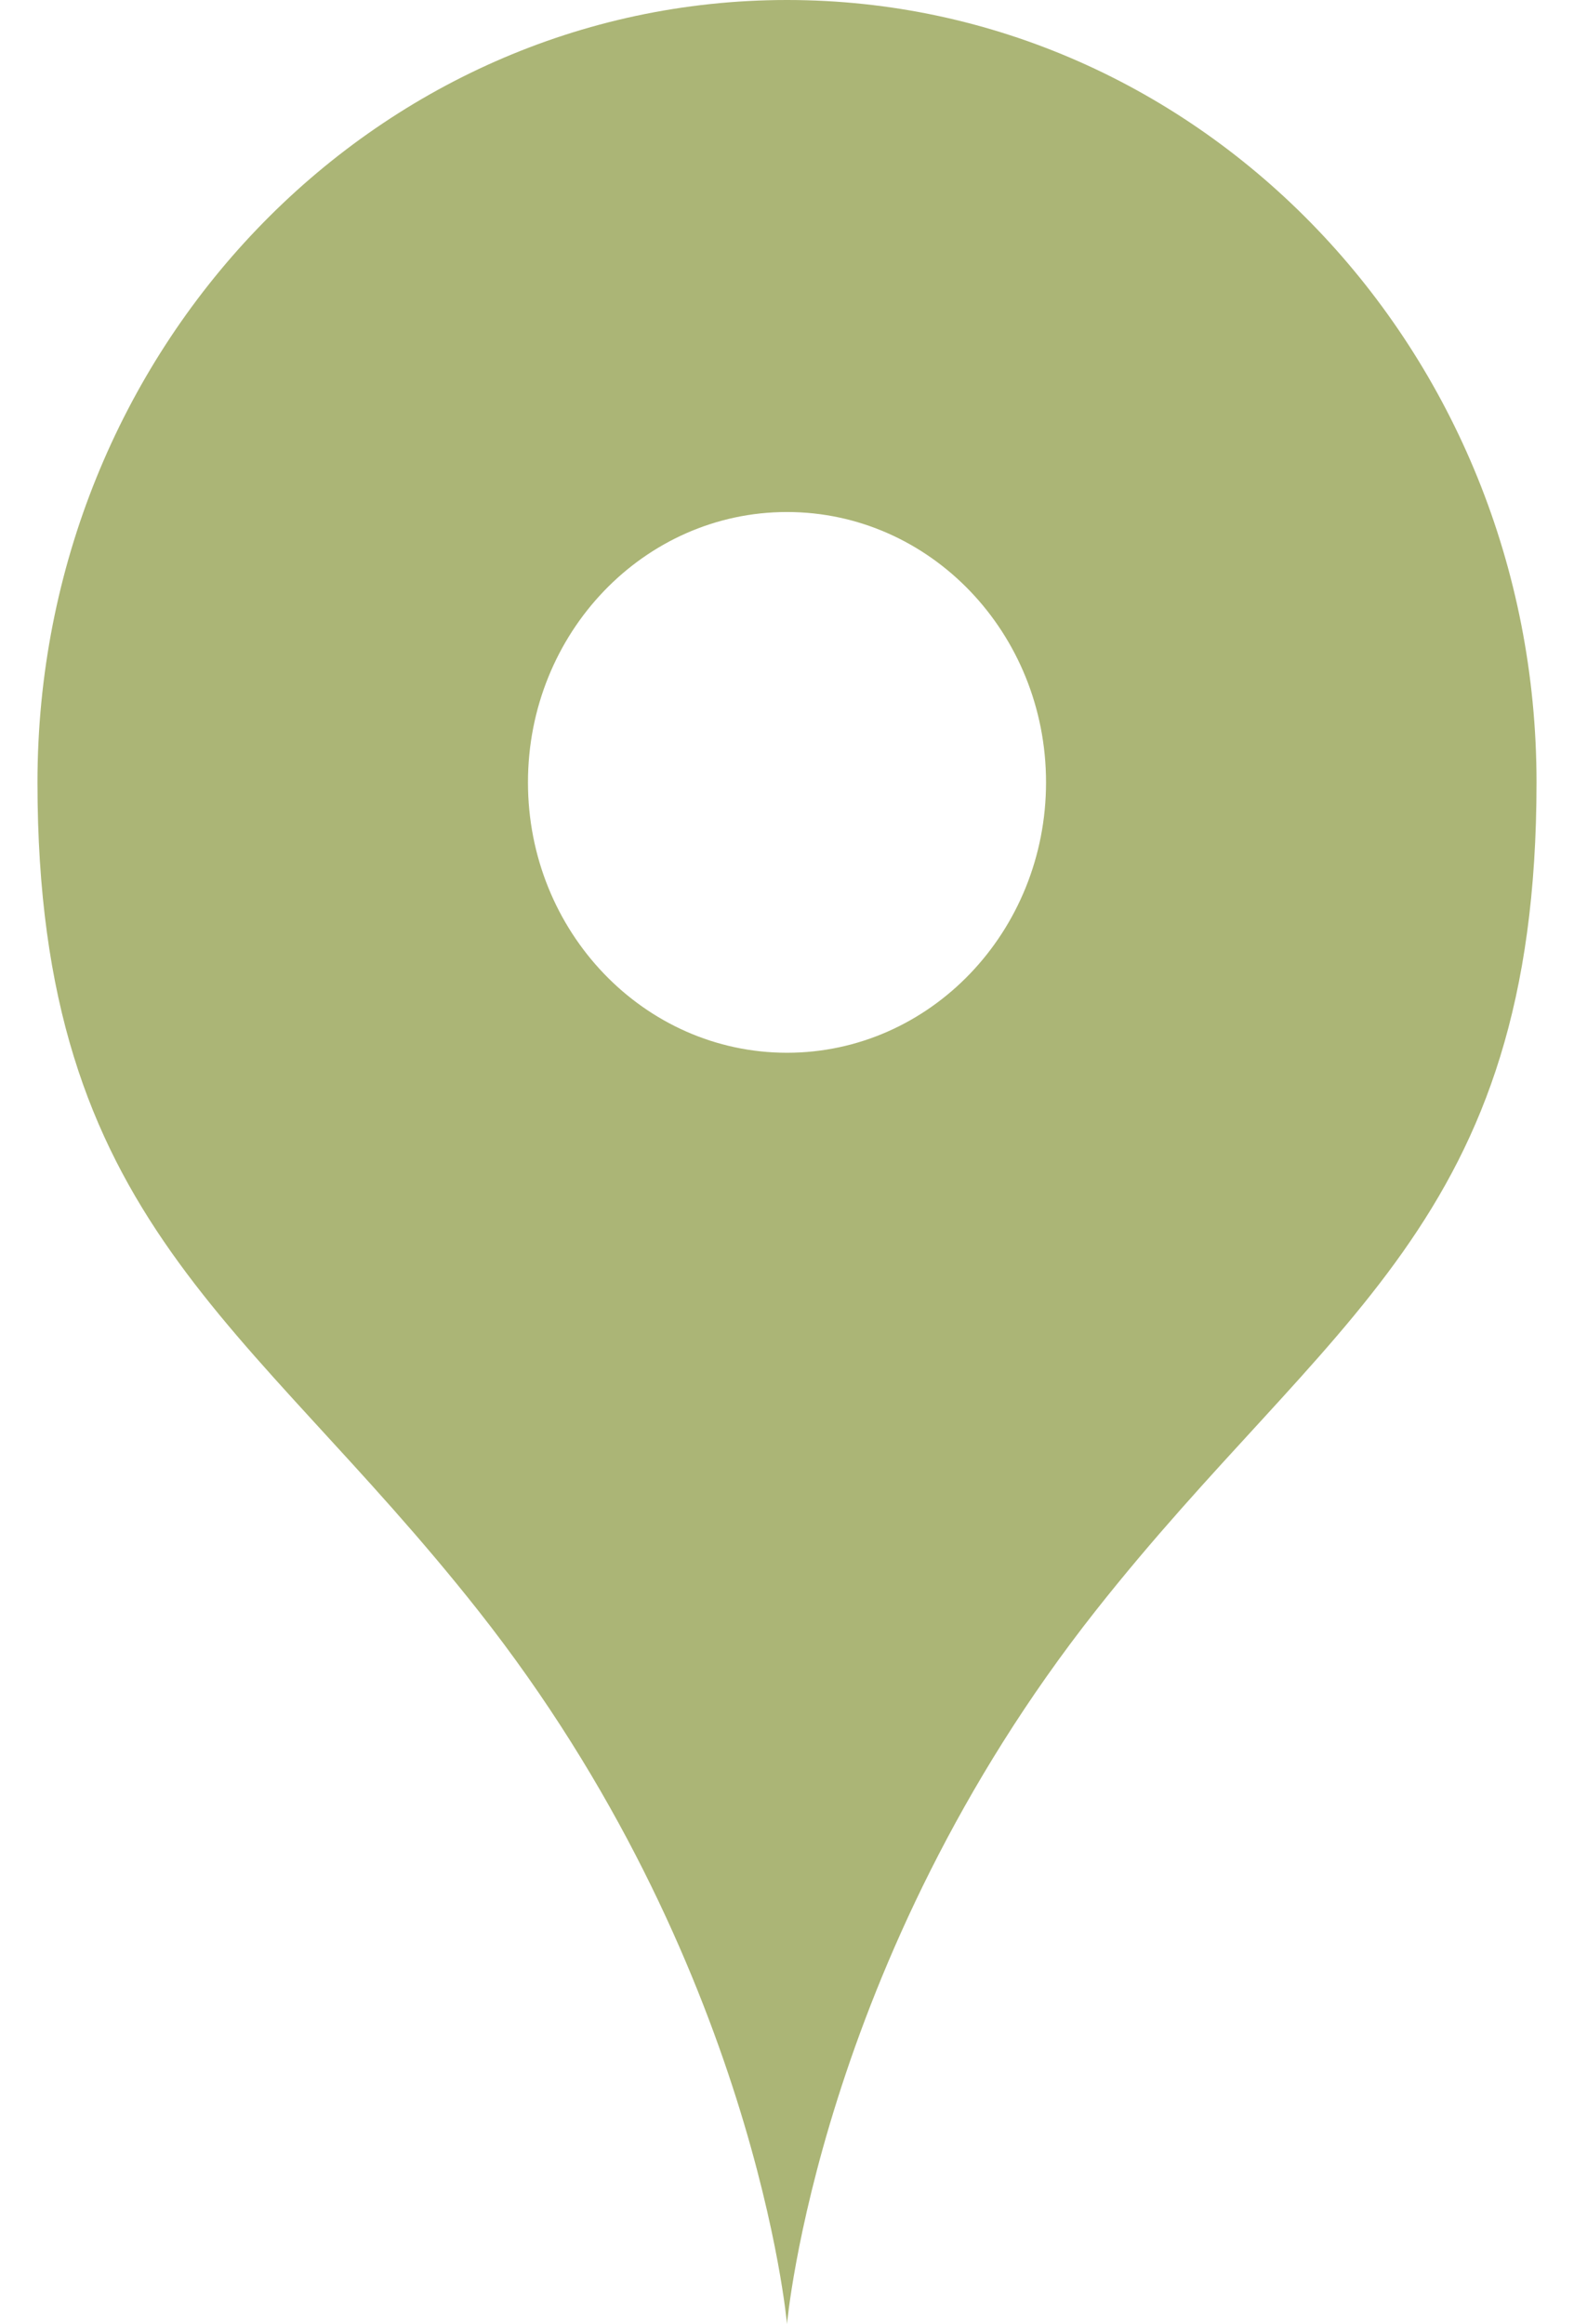 <svg width="21" height="31" viewBox="0 0 21 31" fill="none" xmlns="http://www.w3.org/2000/svg">
<g id="Group">
<path id="Vector" d="M10.5 0C4.976 0 0.5 4.671 0.5 10.435C0.5 16.317 3.294 17.57 6.382 21.483C10.076 26.164 10.5 30.997 10.5 30.997C10.5 30.997 10.924 26.164 14.618 21.483C17.706 17.57 20.5 16.317 20.5 10.435C20.5 4.671 16.024 0 10.5 0ZM10.5 14.041C8.591 14.041 7.044 12.426 7.044 10.435C7.044 8.443 8.591 6.829 10.5 6.829C12.409 6.829 13.956 8.443 13.956 10.435C13.956 12.426 12.409 14.041 10.5 14.041Z" fill="#ABB576"/>
</g>
</svg>
